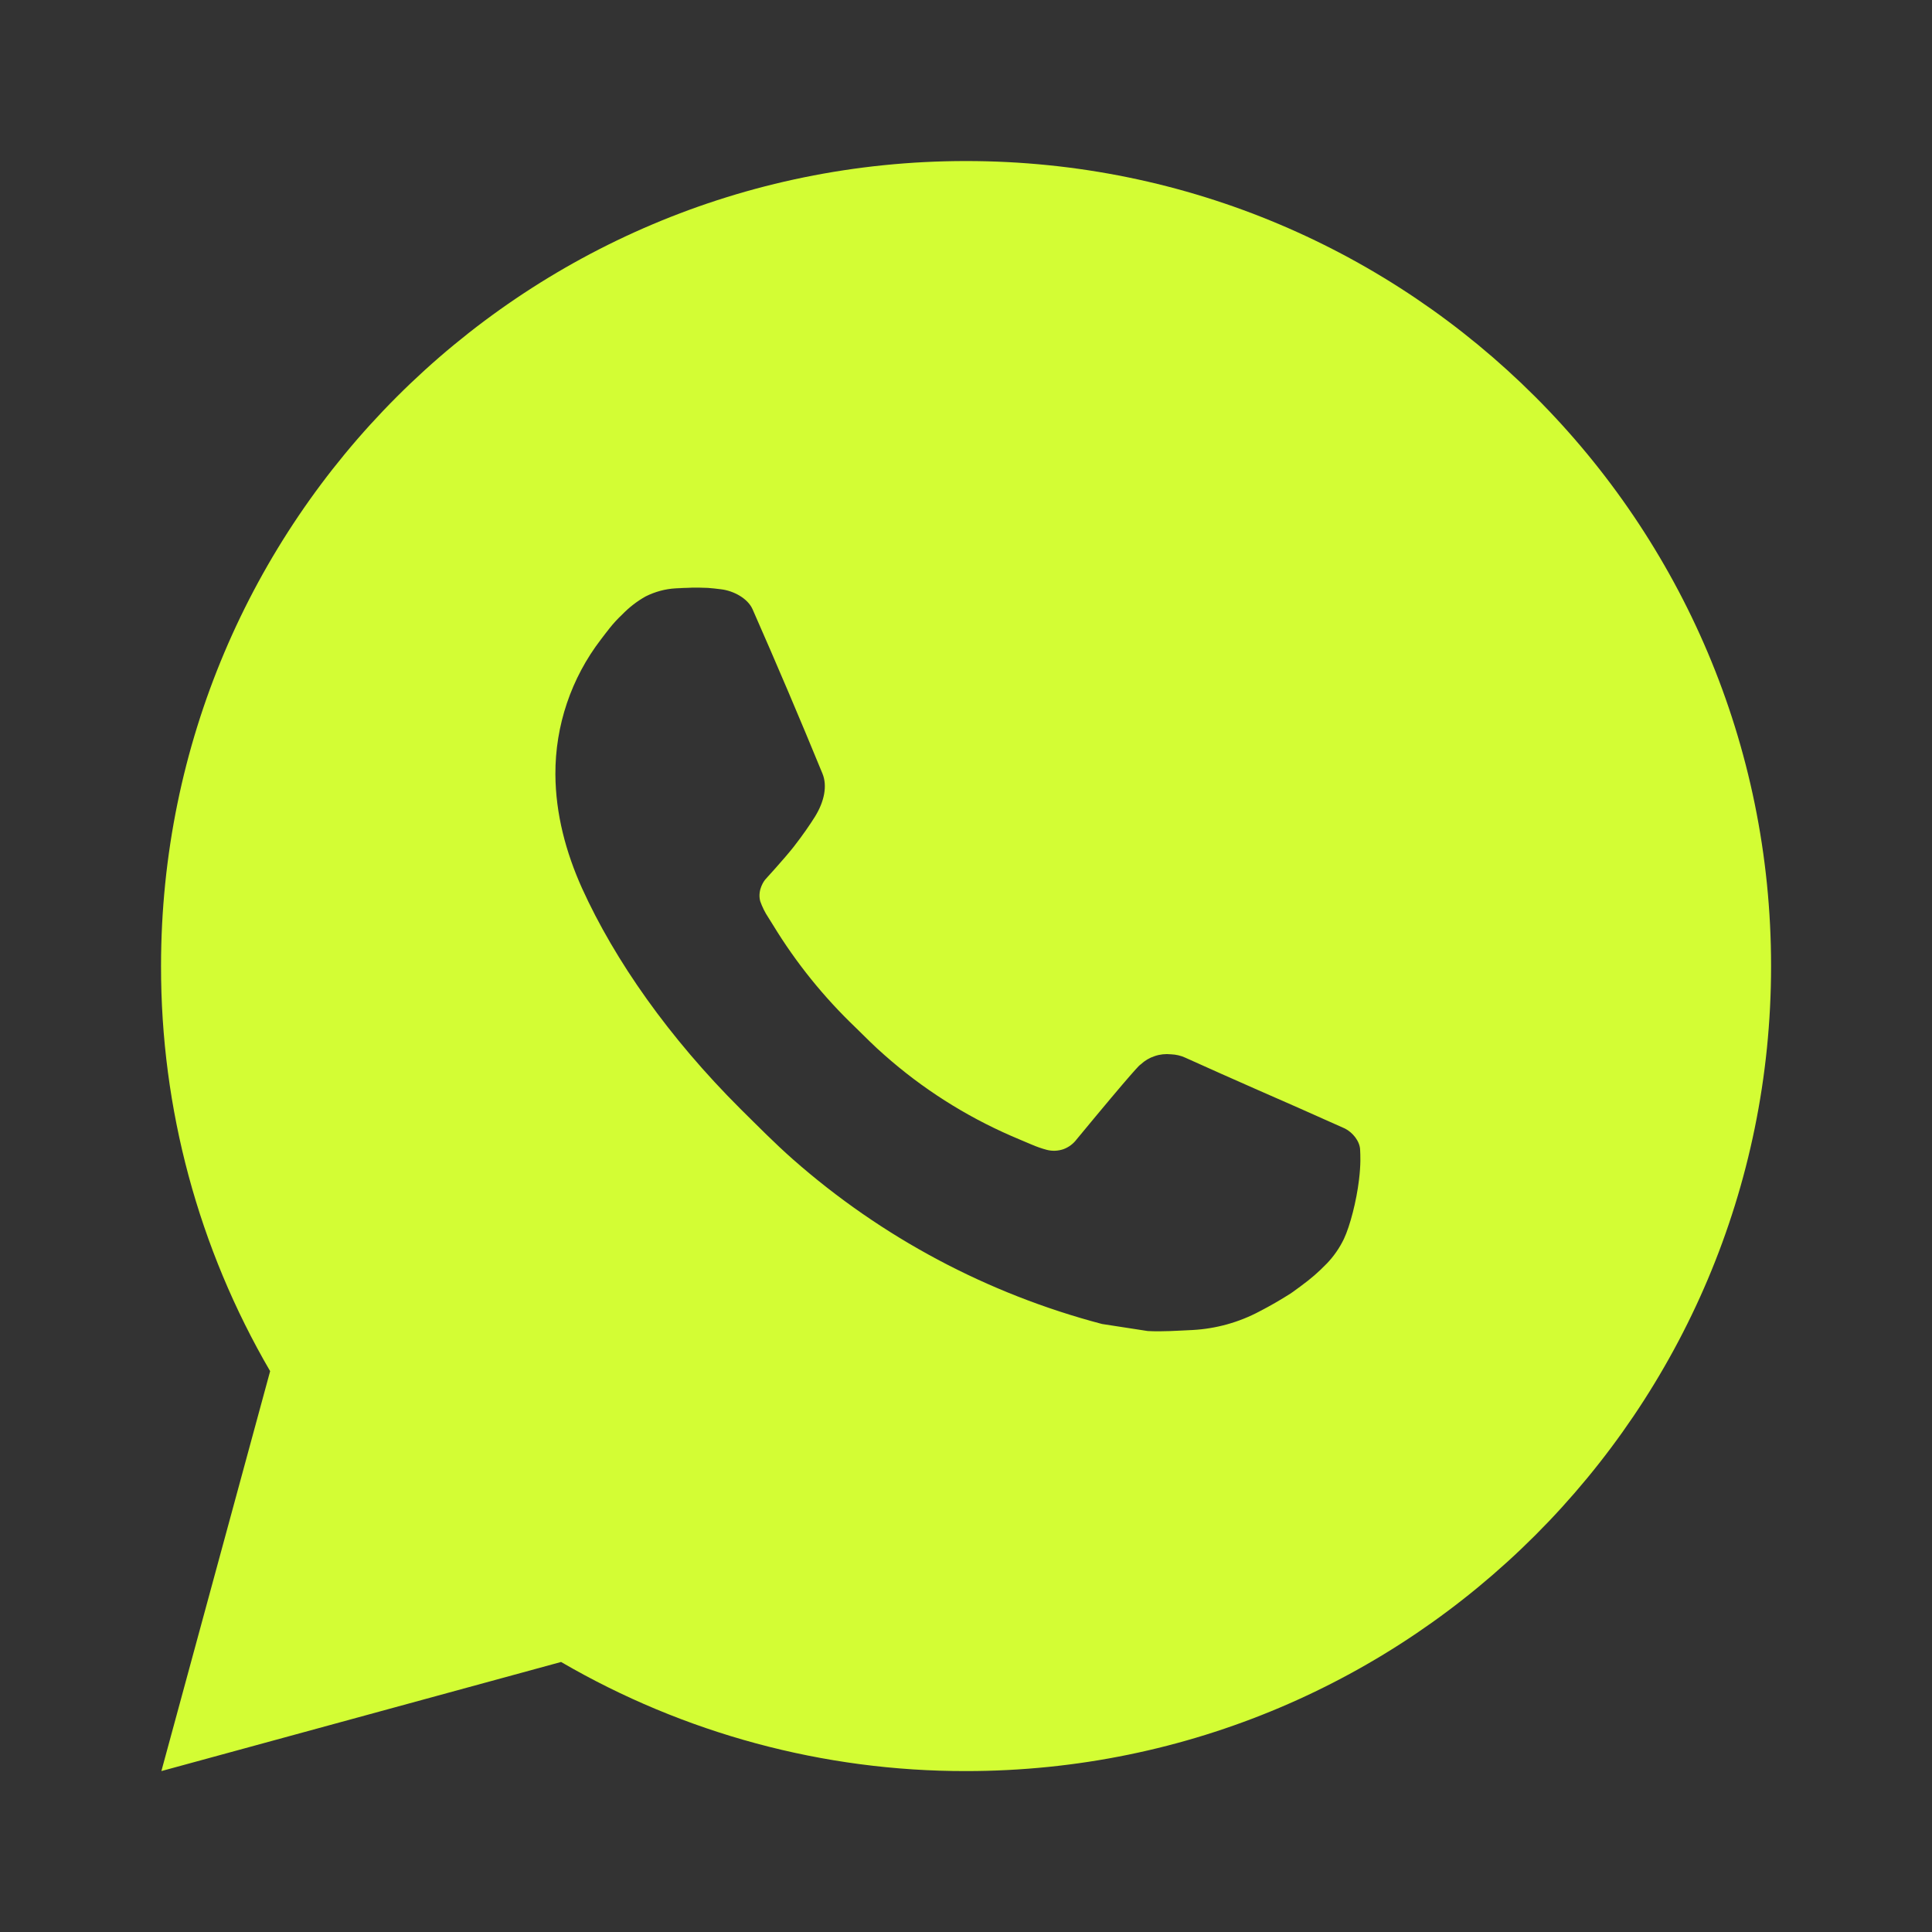 <svg width="17" height="17" viewBox="0 0 17 17" fill="none" xmlns="http://www.w3.org/2000/svg">
<rect x="0" y="0" width="17" height="17" fill="#333333" stroke="none"/>
<path d="M8.5 1.417C12.412 1.417 15.584 4.588 15.584 8.5C15.584 12.412 12.412 15.584 8.5 15.584C7.249 15.586 6.019 15.254 4.937 14.624L1.42 15.584L2.377 12.065C1.746 10.983 1.415 9.753 1.417 8.5C1.417 4.588 4.588 1.417 8.5 1.417ZM6.086 5.171L5.945 5.177C5.853 5.182 5.763 5.207 5.681 5.248C5.604 5.291 5.534 5.346 5.473 5.409C5.388 5.489 5.34 5.559 5.288 5.626C5.026 5.967 4.885 6.385 4.887 6.814C4.889 7.162 4.979 7.499 5.121 7.815C5.411 8.454 5.887 9.131 6.516 9.758C6.668 9.908 6.817 10.06 6.977 10.201C7.758 10.889 8.69 11.385 9.697 11.65L10.099 11.712C10.23 11.719 10.361 11.709 10.493 11.703C10.699 11.692 10.901 11.636 11.083 11.539C11.176 11.491 11.266 11.439 11.354 11.383C11.354 11.383 11.385 11.363 11.443 11.319C11.538 11.249 11.597 11.198 11.677 11.116C11.735 11.055 11.786 10.983 11.825 10.902C11.88 10.786 11.936 10.566 11.958 10.382C11.975 10.242 11.97 10.166 11.968 10.118C11.966 10.042 11.902 9.964 11.834 9.93L11.421 9.746C11.421 9.746 10.805 9.477 10.428 9.306C10.389 9.288 10.347 9.279 10.304 9.277C10.255 9.272 10.206 9.277 10.16 9.293C10.114 9.308 10.072 9.333 10.036 9.367C10.033 9.365 9.985 9.406 9.473 10.026C9.443 10.066 9.403 10.095 9.357 10.112C9.31 10.128 9.26 10.13 9.212 10.118C9.166 10.106 9.121 10.09 9.077 10.071C8.989 10.035 8.959 10.02 8.898 9.995C8.492 9.818 8.115 9.578 7.783 9.284C7.694 9.207 7.611 9.122 7.526 9.039C7.247 8.772 7.004 8.471 6.803 8.141L6.761 8.074C6.731 8.029 6.707 7.98 6.689 7.929C6.662 7.825 6.732 7.741 6.732 7.741C6.732 7.741 6.904 7.553 6.984 7.451C7.062 7.351 7.128 7.255 7.171 7.186C7.254 7.052 7.281 6.914 7.237 6.807C7.038 6.322 6.833 5.84 6.622 5.361C6.58 5.266 6.456 5.198 6.343 5.185C6.305 5.18 6.267 5.176 6.229 5.173C6.134 5.169 6.038 5.17 5.943 5.176L6.086 5.17L6.086 5.171Z" fill="#D3FD34"/>
</svg>
